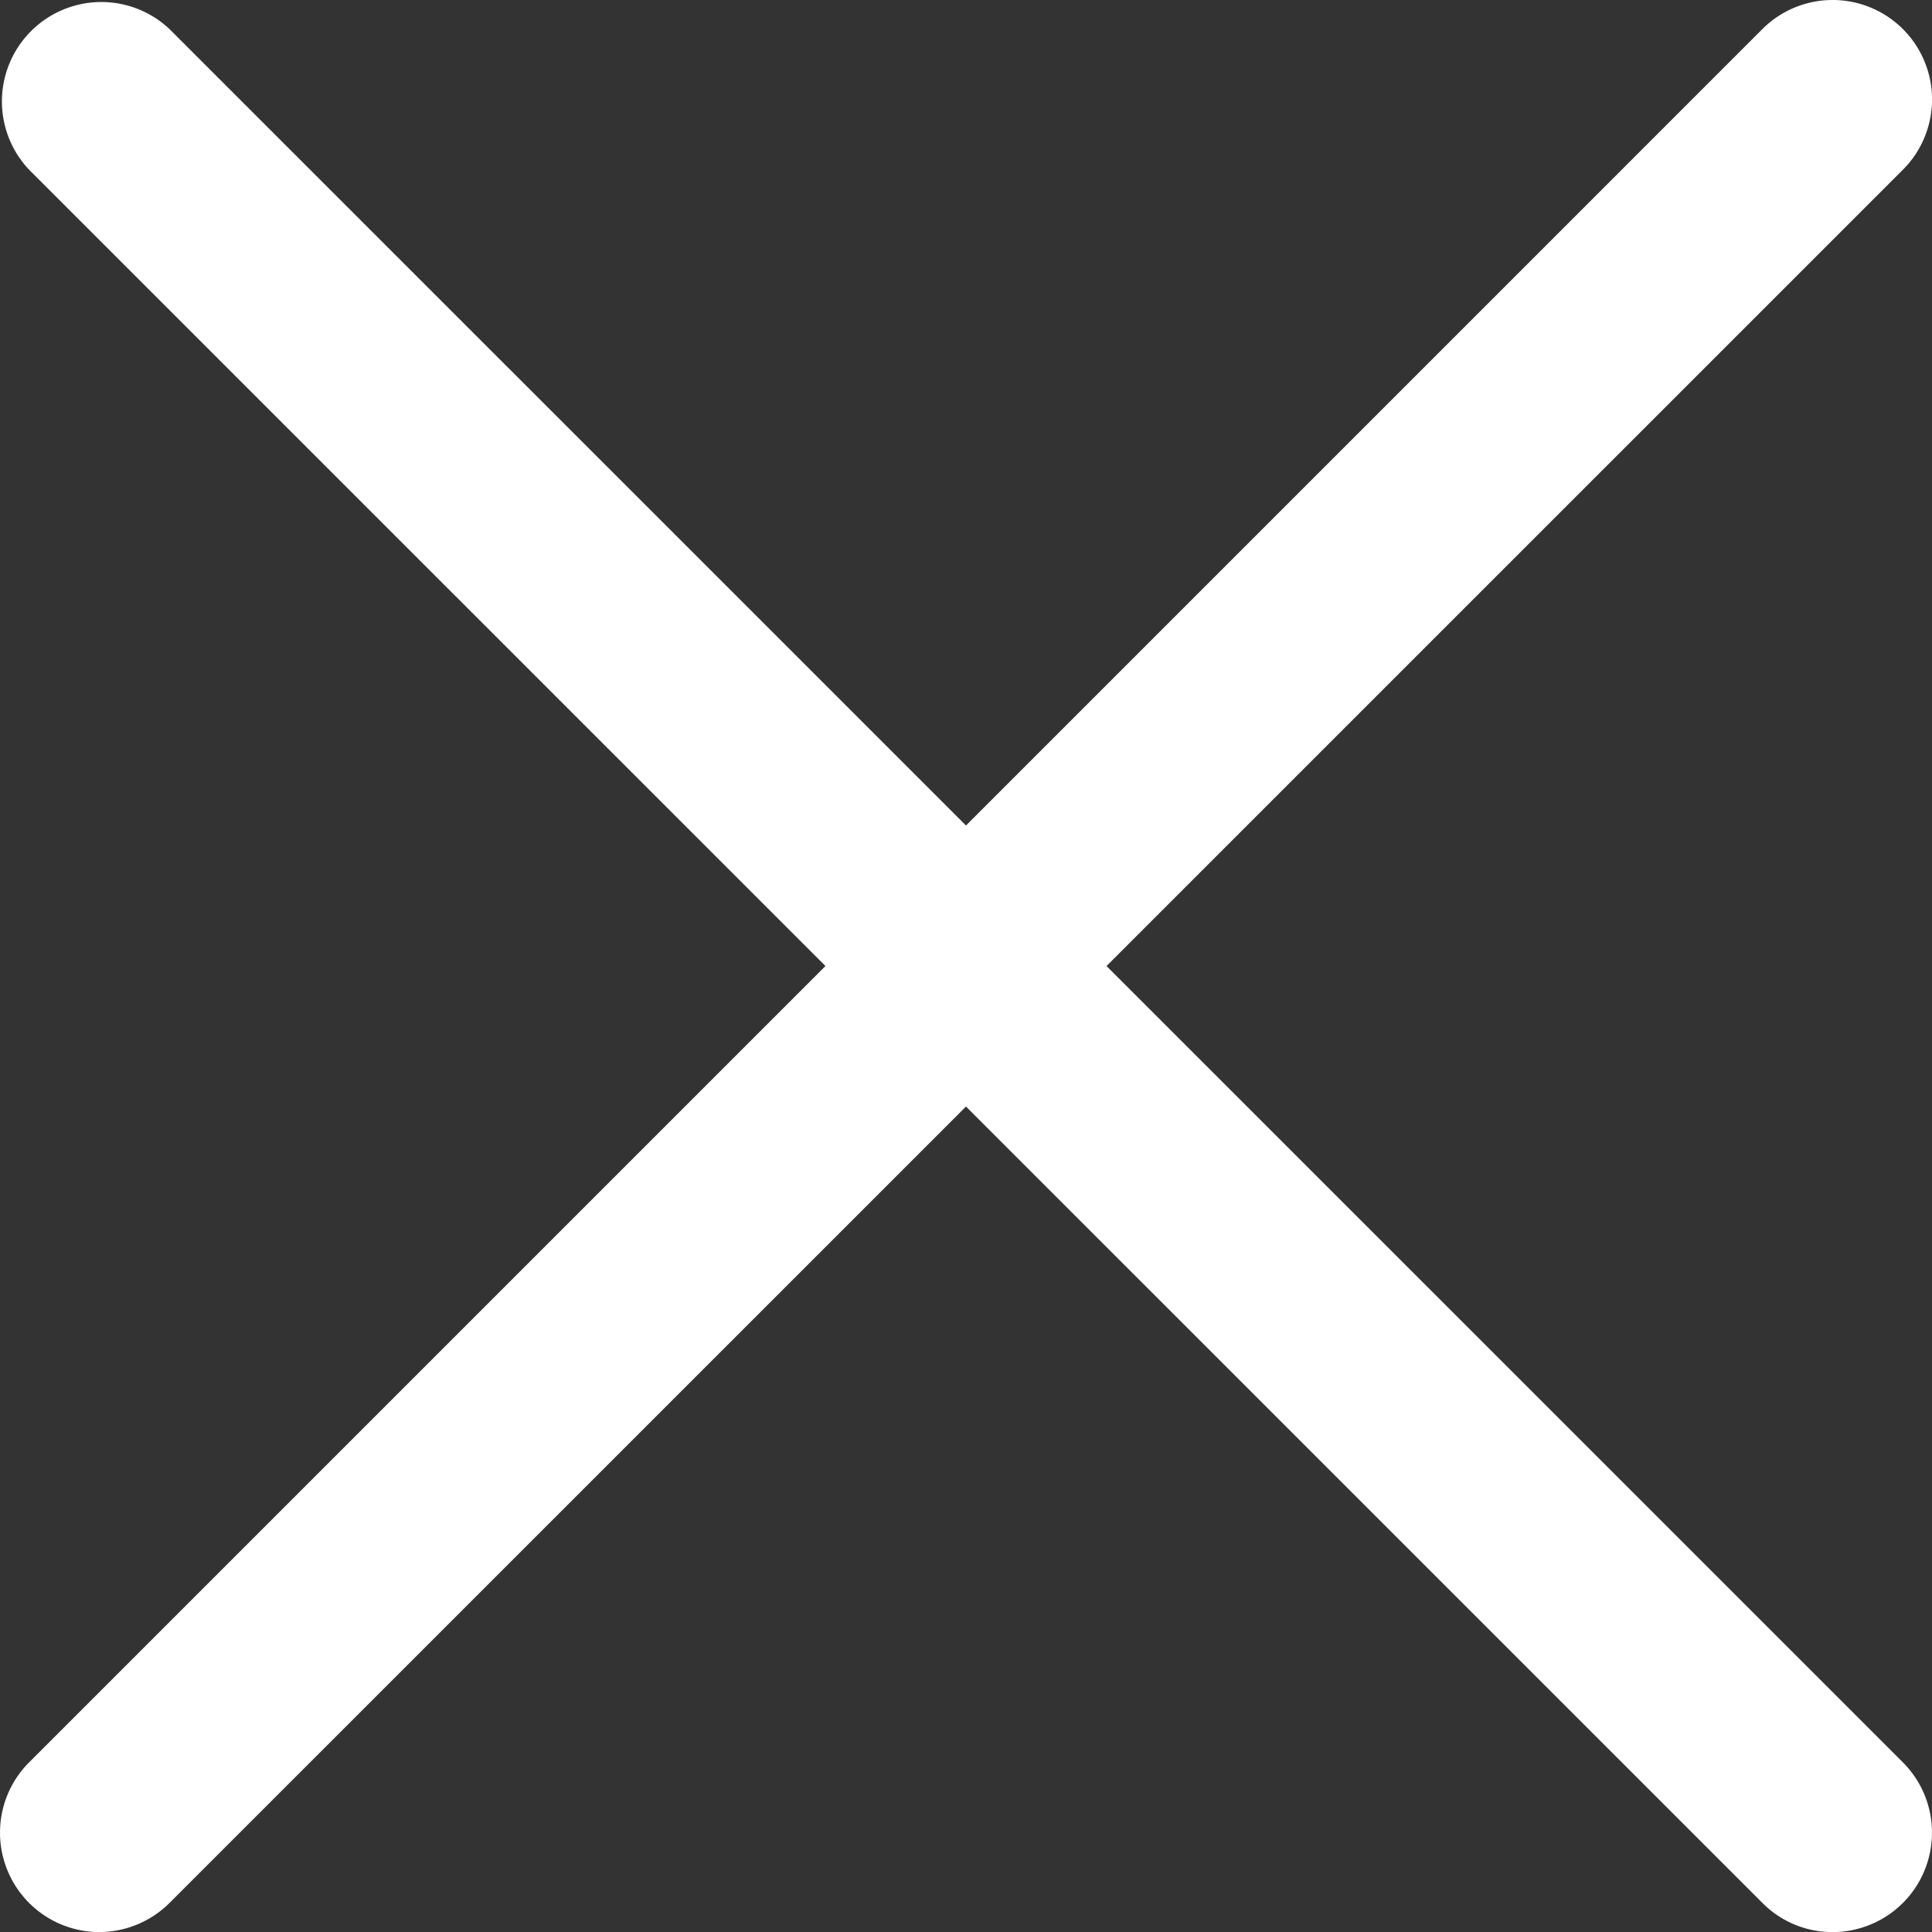 <svg id="close" xmlns="http://www.w3.org/2000/svg" width="45.13" height="45.131" viewBox="0 0 45.13 45.131">
  <rect x="0" y="0" width="45.13" height="45.131" fill="#333333" stroke="none"/>
  <path id="Path_73" data-name="Path 73" d="M2.36,45.131A2.323,2.323,0,0,1,.719,41.166L41.206.679a2.322,2.322,0,0,1,3.284,3.284L4,44.449a2.328,2.328,0,0,1-1.643.681Zm0,0" transform="translate(-0.039 0.001)" fill="#fff"/>
  <path id="Path_74" data-name="Path 74" d="M42.849,45.131a2.3,2.3,0,0,1-1.641-.681L.719,3.964A2.322,2.322,0,0,1,4,.68L44.489,41.166a2.323,2.323,0,0,1-1.64,3.965Zm0,0" transform="translate(-0.039 0.001)" fill="#fff"/>
</svg>
